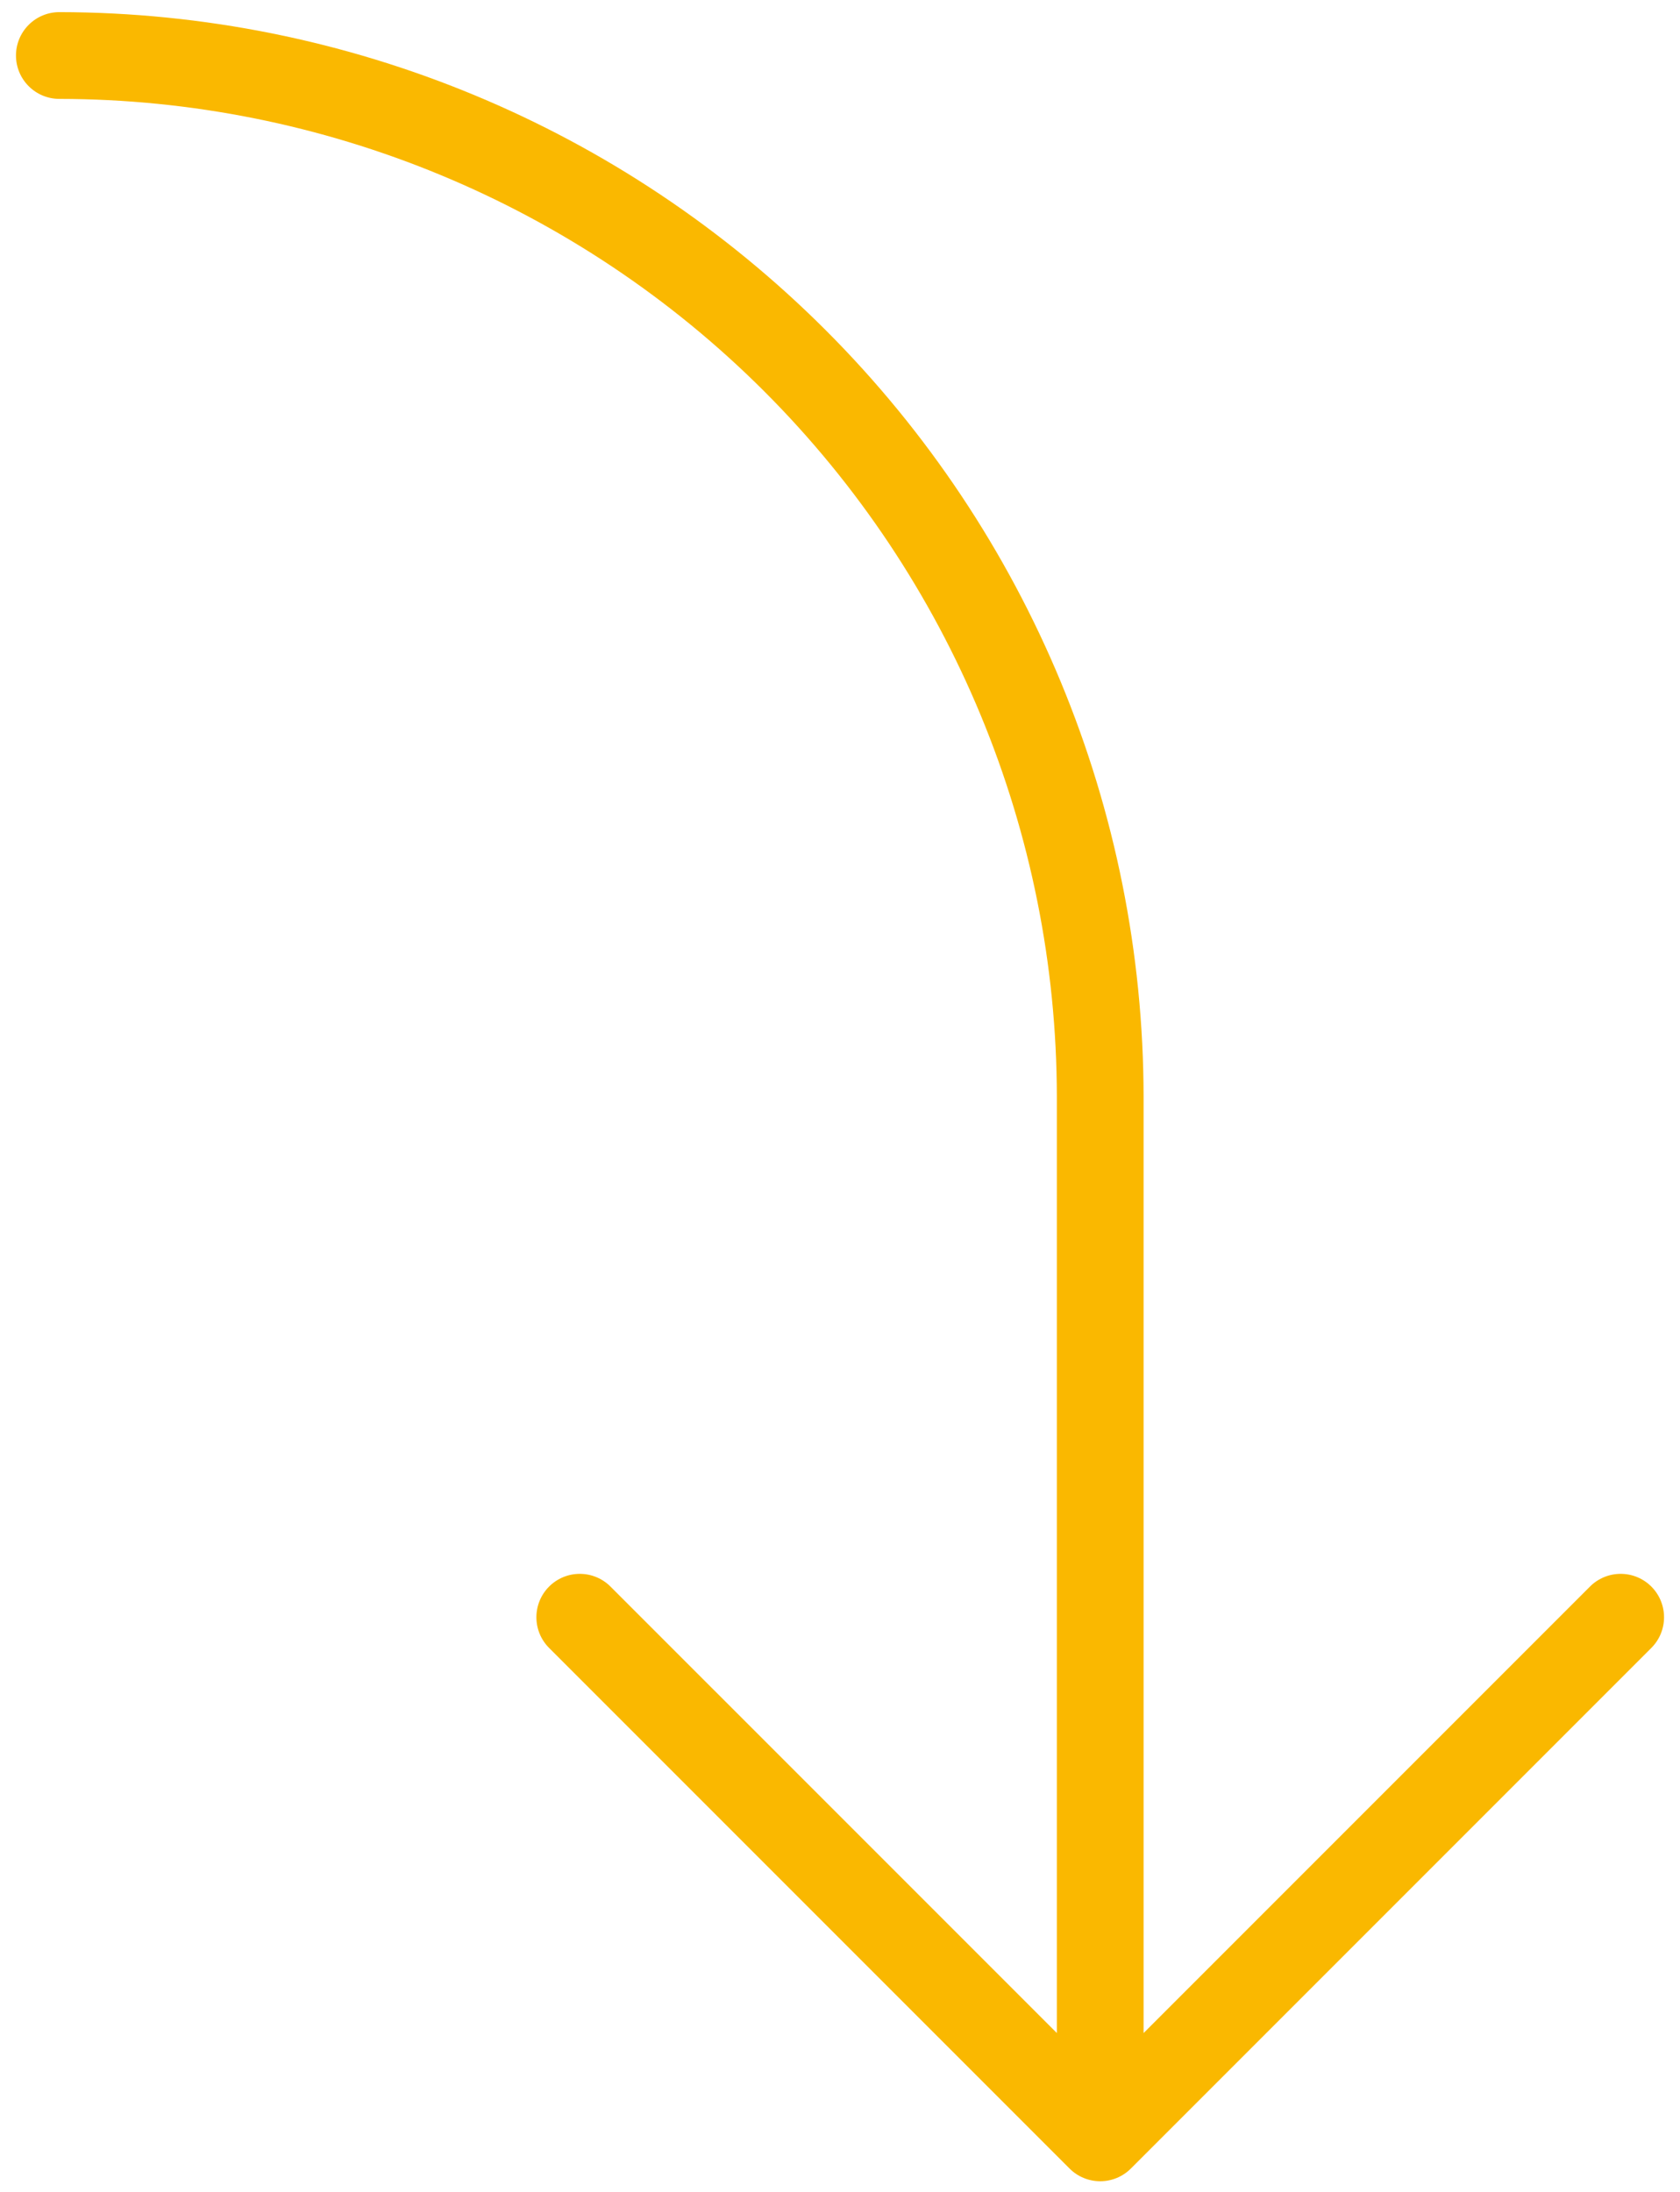 <svg width="92" height="120" viewBox="0 0 92 120" fill="none" xmlns="http://www.w3.org/2000/svg">
<path d="M90.43 90.219L61.93 118.719C61.71 118.94 61.448 119.115 61.16 119.235C60.871 119.354 60.562 119.416 60.25 119.416C59.938 119.416 59.629 119.354 59.34 119.235C59.052 119.115 58.79 118.94 58.57 118.719L30.07 90.219C29.624 89.774 29.374 89.169 29.374 88.539C29.374 87.909 29.624 87.304 30.07 86.859C30.515 86.413 31.12 86.163 31.75 86.163C32.38 86.163 32.985 86.413 33.43 86.859L57.875 111.303V60.039C57.859 45.556 52.099 31.672 41.858 21.431C31.618 11.19 17.733 5.43 3.25 5.414C2.62 5.414 2.016 5.164 1.571 4.718C1.125 4.273 0.875 3.669 0.875 3.039C0.875 2.409 1.125 1.805 1.571 1.36C2.016 0.914 2.62 0.664 3.25 0.664C18.992 0.681 34.084 6.942 45.215 18.074C56.347 29.205 62.608 44.297 62.625 60.039V111.303L87.07 86.859C87.515 86.413 88.12 86.163 88.75 86.163C89.38 86.163 89.985 86.413 90.43 86.859C90.876 87.304 91.126 87.909 91.126 88.539C91.126 89.169 90.876 89.774 90.43 90.219Z" fill="#FAB800"/>
</svg>
